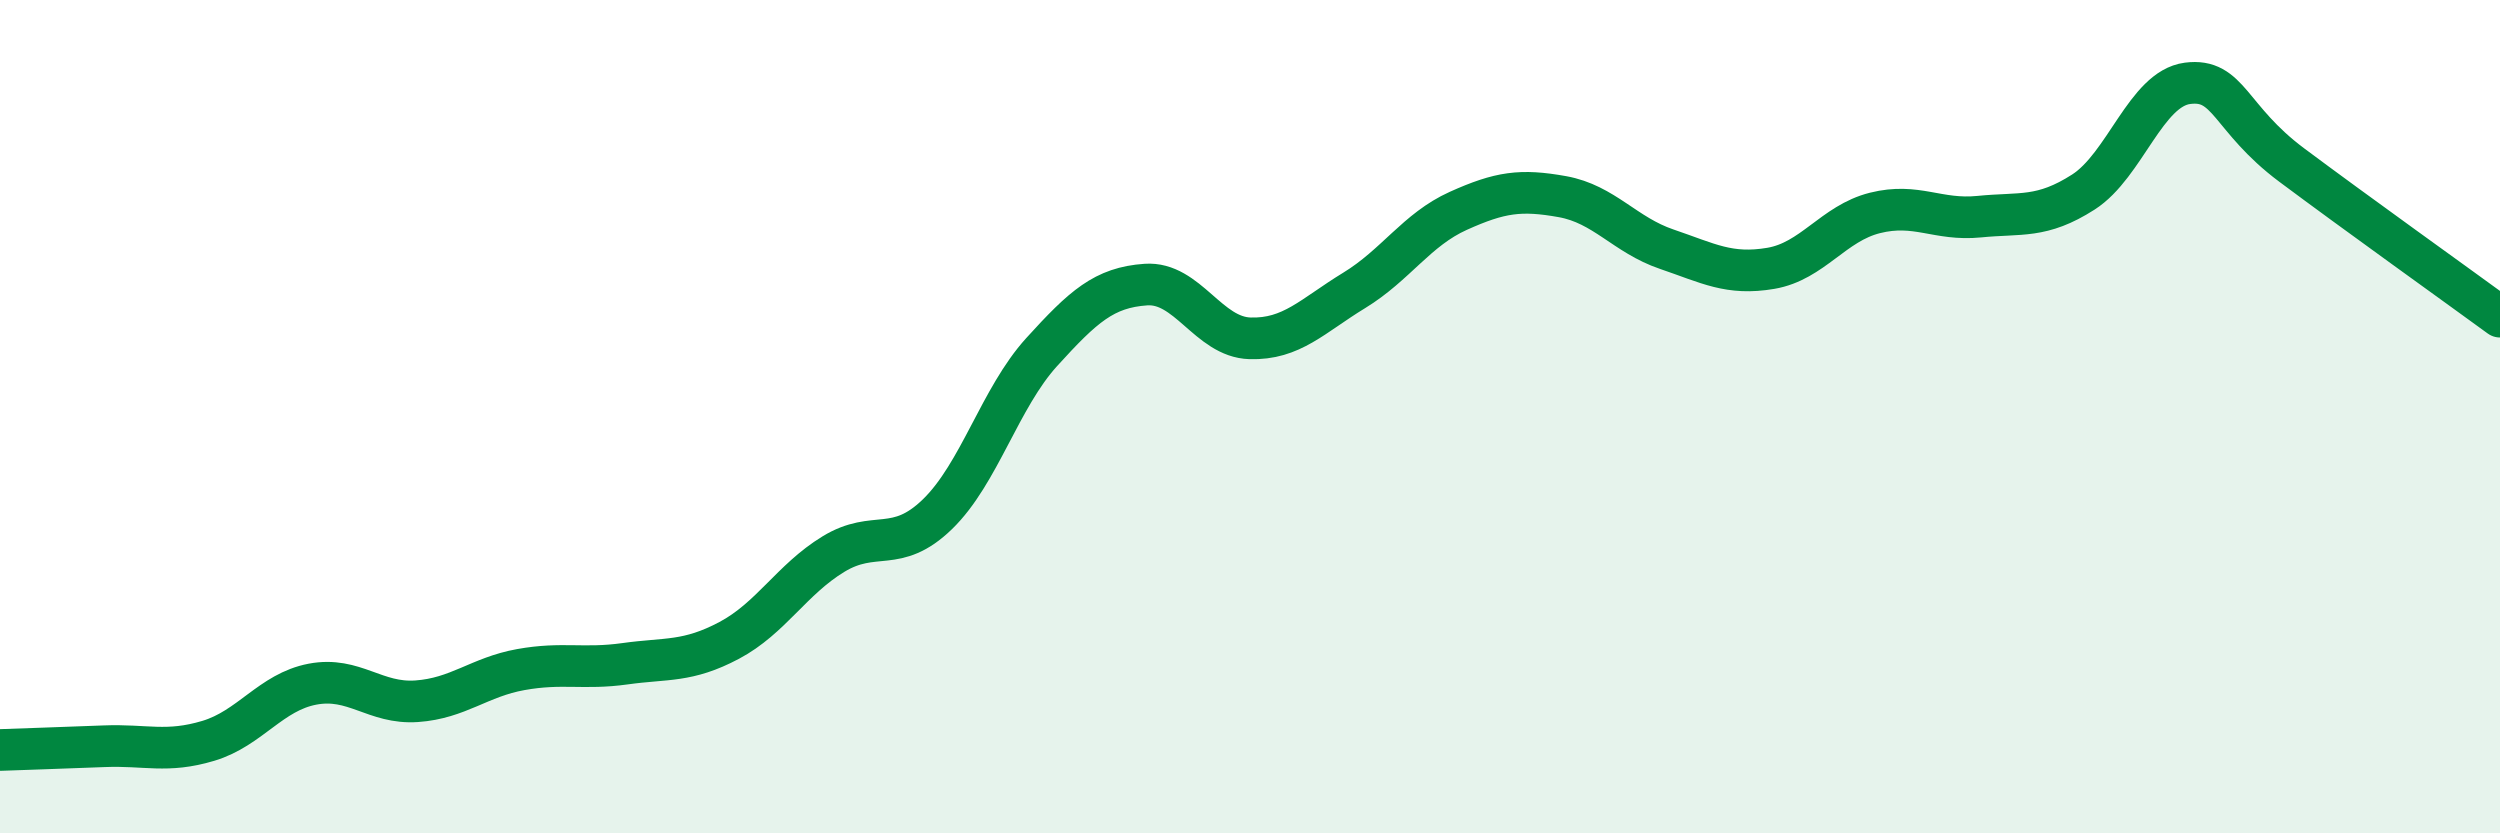 
    <svg width="60" height="20" viewBox="0 0 60 20" xmlns="http://www.w3.org/2000/svg">
      <path
        d="M 0,18 C 0.5,17.98 1.5,17.95 2.5,17.91 C 3.5,17.87 4,18.08 5,17.78 C 6,17.48 6.5,16.61 7.5,16.42 C 8.5,16.23 9,16.9 10,16.83 C 11,16.76 11.5,16.25 12.5,16.07 C 13.5,15.89 14,16.07 15,15.93 C 16,15.79 16.5,15.9 17.5,15.37 C 18.5,14.84 19,13.91 20,13.3 C 21,12.69 21.5,13.31 22.5,12.34 C 23.5,11.37 24,9.55 25,8.45 C 26,7.35 26.5,6.9 27.5,6.83 C 28.5,6.76 29,8.09 30,8.12 C 31,8.15 31.5,7.58 32.5,6.97 C 33.5,6.36 34,5.51 35,5.06 C 36,4.61 36.5,4.54 37.5,4.72 C 38.5,4.9 39,5.64 40,5.98 C 41,6.32 41.5,6.61 42.5,6.44 C 43.5,6.27 44,5.36 45,5.11 C 46,4.86 46.5,5.3 47.5,5.2 C 48.5,5.1 49,5.25 50,4.61 C 51,3.97 51.5,2.13 52.5,2 C 53.5,1.87 53.5,2.84 55,3.96 C 56.5,5.08 59,6.87 60,7.6L60 20L0 20Z"
        fill="#008740"
        opacity="0.1"
        stroke-linecap="round"
        stroke-linejoin="round"
      />
      <path
        d="M 0,18 C 0.5,17.98 1.5,17.95 2.5,17.91 C 3.5,17.87 4,18.08 5,17.78 C 6,17.48 6.5,16.61 7.5,16.42 C 8.5,16.23 9,16.9 10,16.83 C 11,16.76 11.5,16.25 12.5,16.07 C 13.5,15.89 14,16.07 15,15.93 C 16,15.79 16.5,15.9 17.5,15.37 C 18.5,14.84 19,13.91 20,13.3 C 21,12.69 21.5,13.31 22.5,12.34 C 23.5,11.37 24,9.55 25,8.45 C 26,7.35 26.5,6.9 27.5,6.83 C 28.5,6.76 29,8.09 30,8.12 C 31,8.15 31.5,7.58 32.5,6.97 C 33.5,6.36 34,5.51 35,5.06 C 36,4.61 36.5,4.54 37.5,4.72 C 38.5,4.9 39,5.64 40,5.98 C 41,6.32 41.5,6.61 42.5,6.44 C 43.5,6.27 44,5.36 45,5.11 C 46,4.86 46.5,5.3 47.5,5.2 C 48.5,5.1 49,5.25 50,4.61 C 51,3.97 51.5,2.13 52.5,2 C 53.5,1.87 53.5,2.84 55,3.96 C 56.5,5.08 59,6.87 60,7.6"
        stroke="#008740"
        stroke-width="1"
        fill="none"
        stroke-linecap="round"
        stroke-linejoin="round"
      />
    </svg>
  
